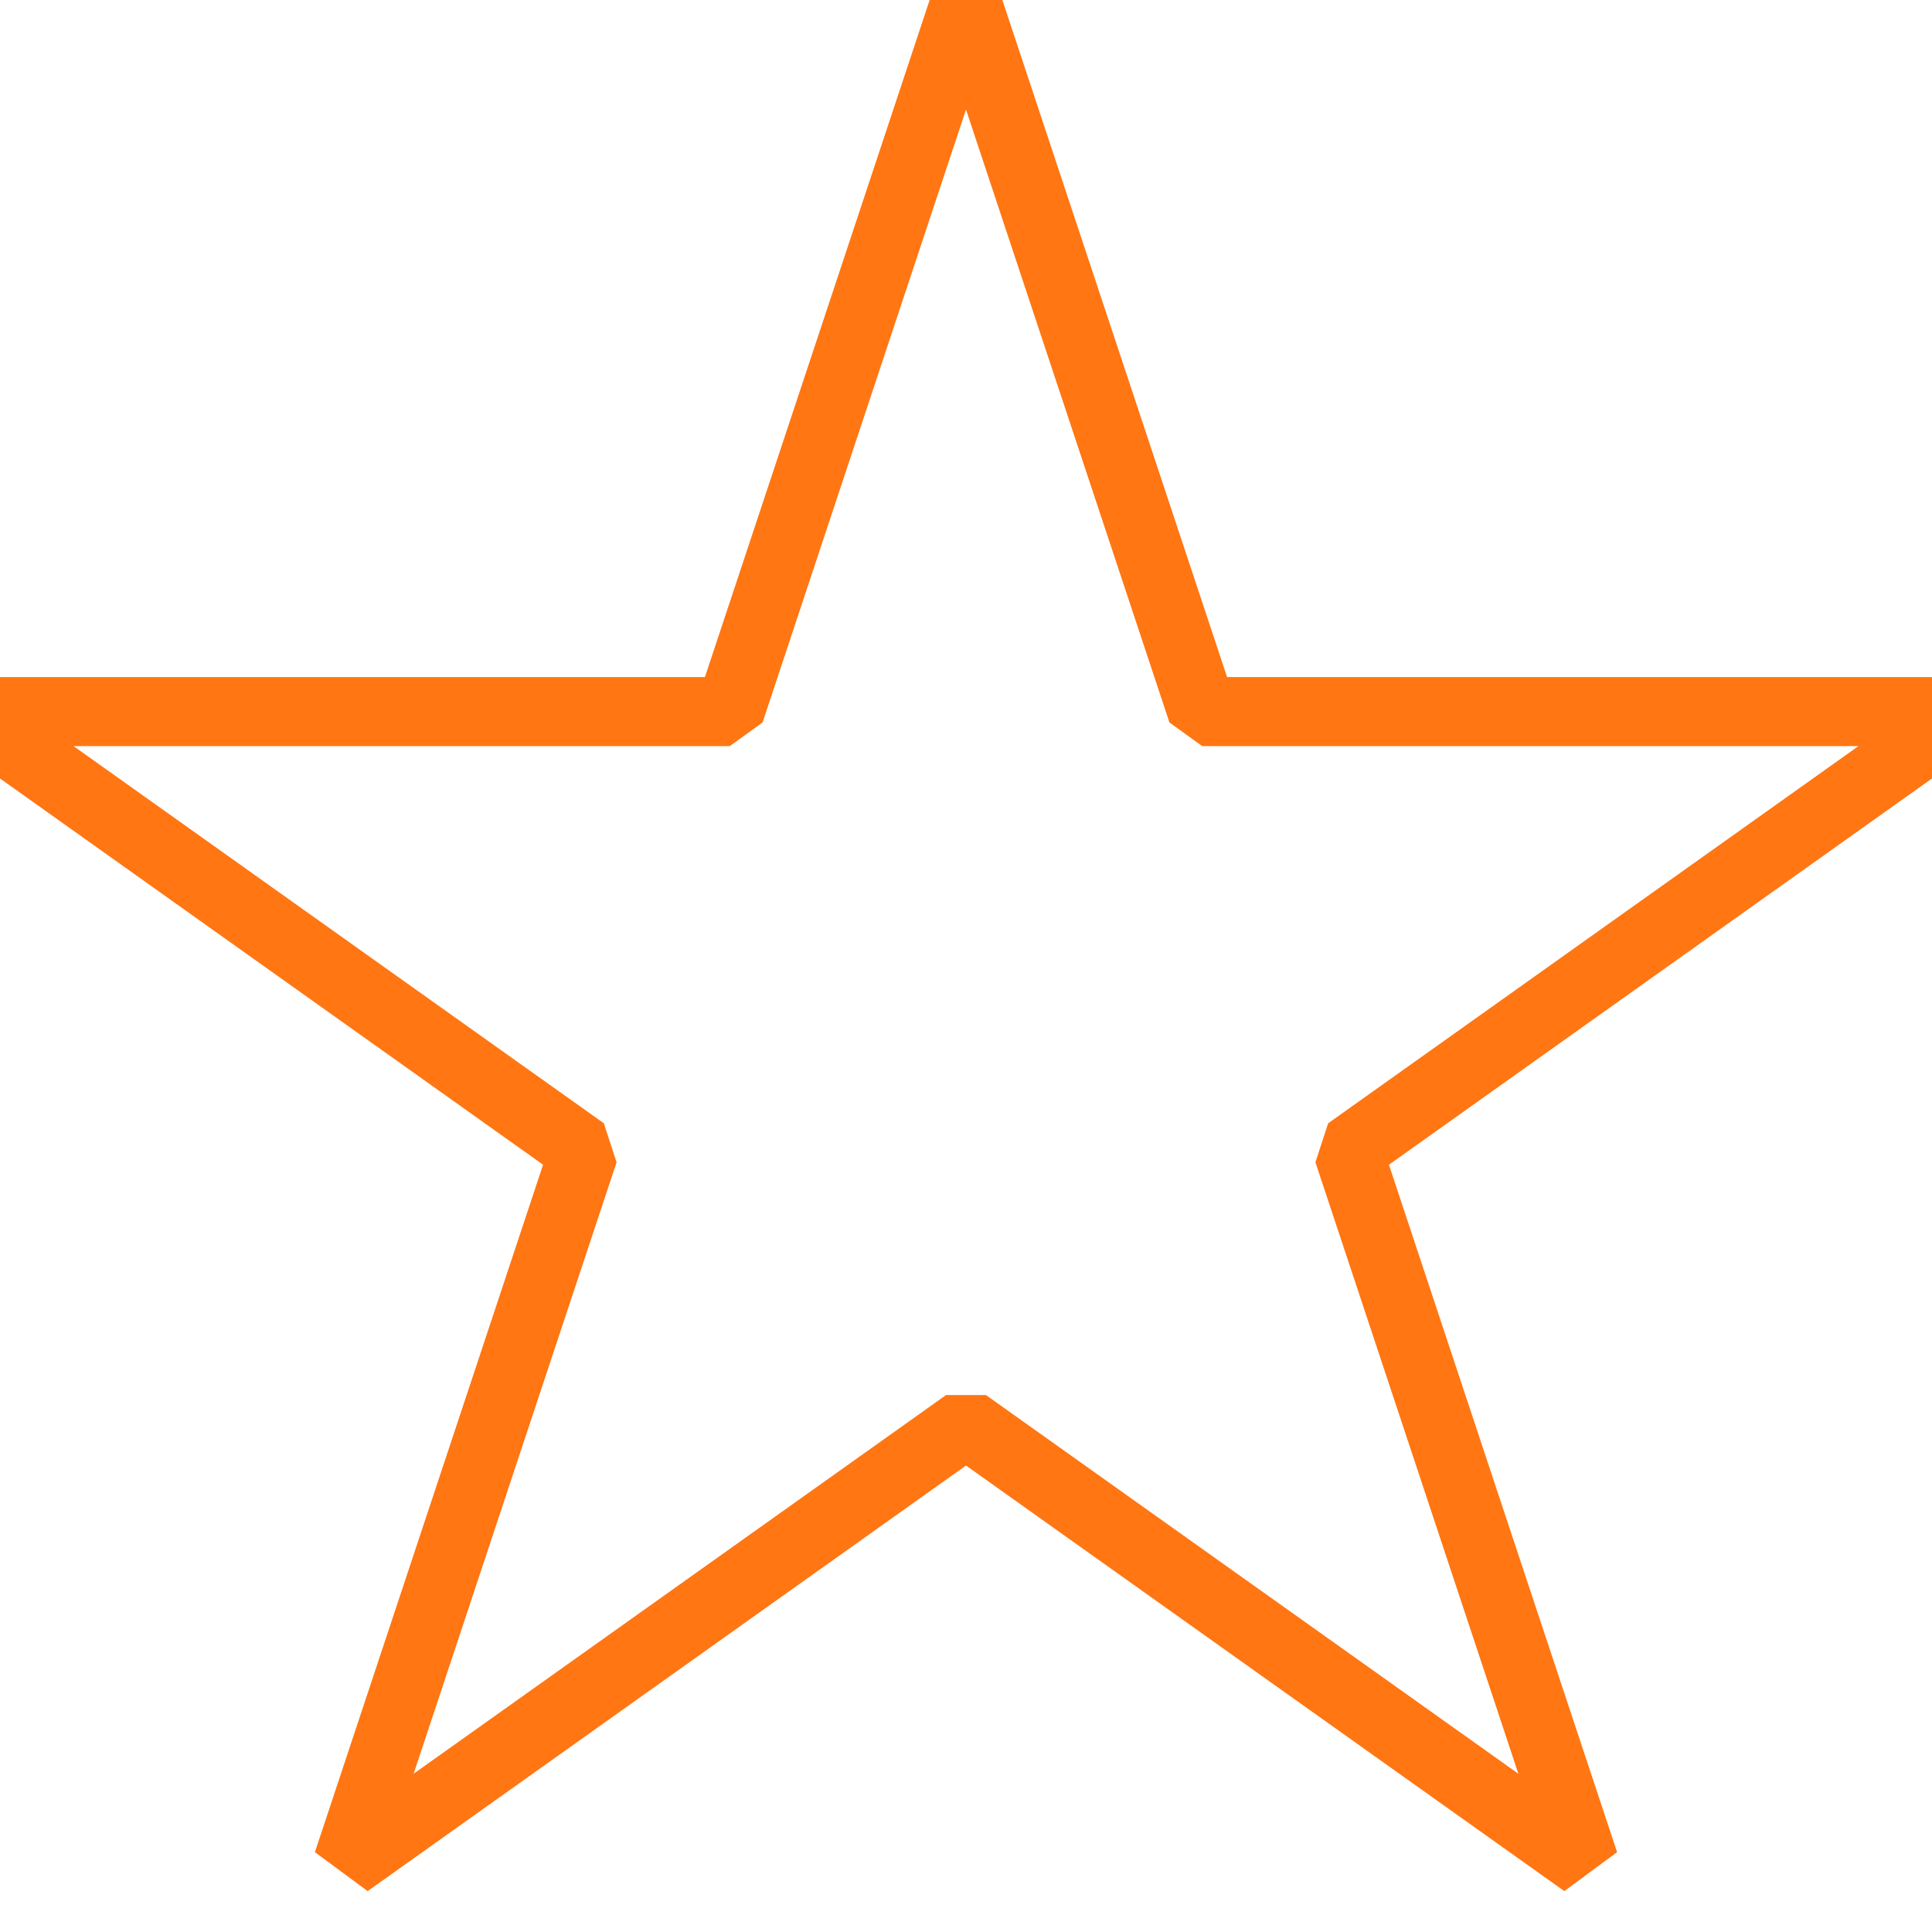 <svg width="56" height="56" viewBox="0 0 56 56" fill="none" xmlns="http://www.w3.org/2000/svg">
    <rect x="0" y="0" width="56" height="56" fill="#333333" stroke="none"/>
    <g clip-path="url(#clip0_341_11561)">
        <rect width="56" height="56" fill="white"/>
        <path d="M28 0L34.846 20.626H57L39.077 33.374L45.923 54L28 41.252L10.077 54L16.923 33.374L-1 20.626H21.154L28 0Z"
              stroke="#FF7613" stroke-width="2" stroke-linejoin="bevel"/>
    </g>
    <defs>
        <clipPath id="clip0_341_11561">
            <rect width="56" height="56" fill="white"/>
        </clipPath>
    </defs>
</svg>
